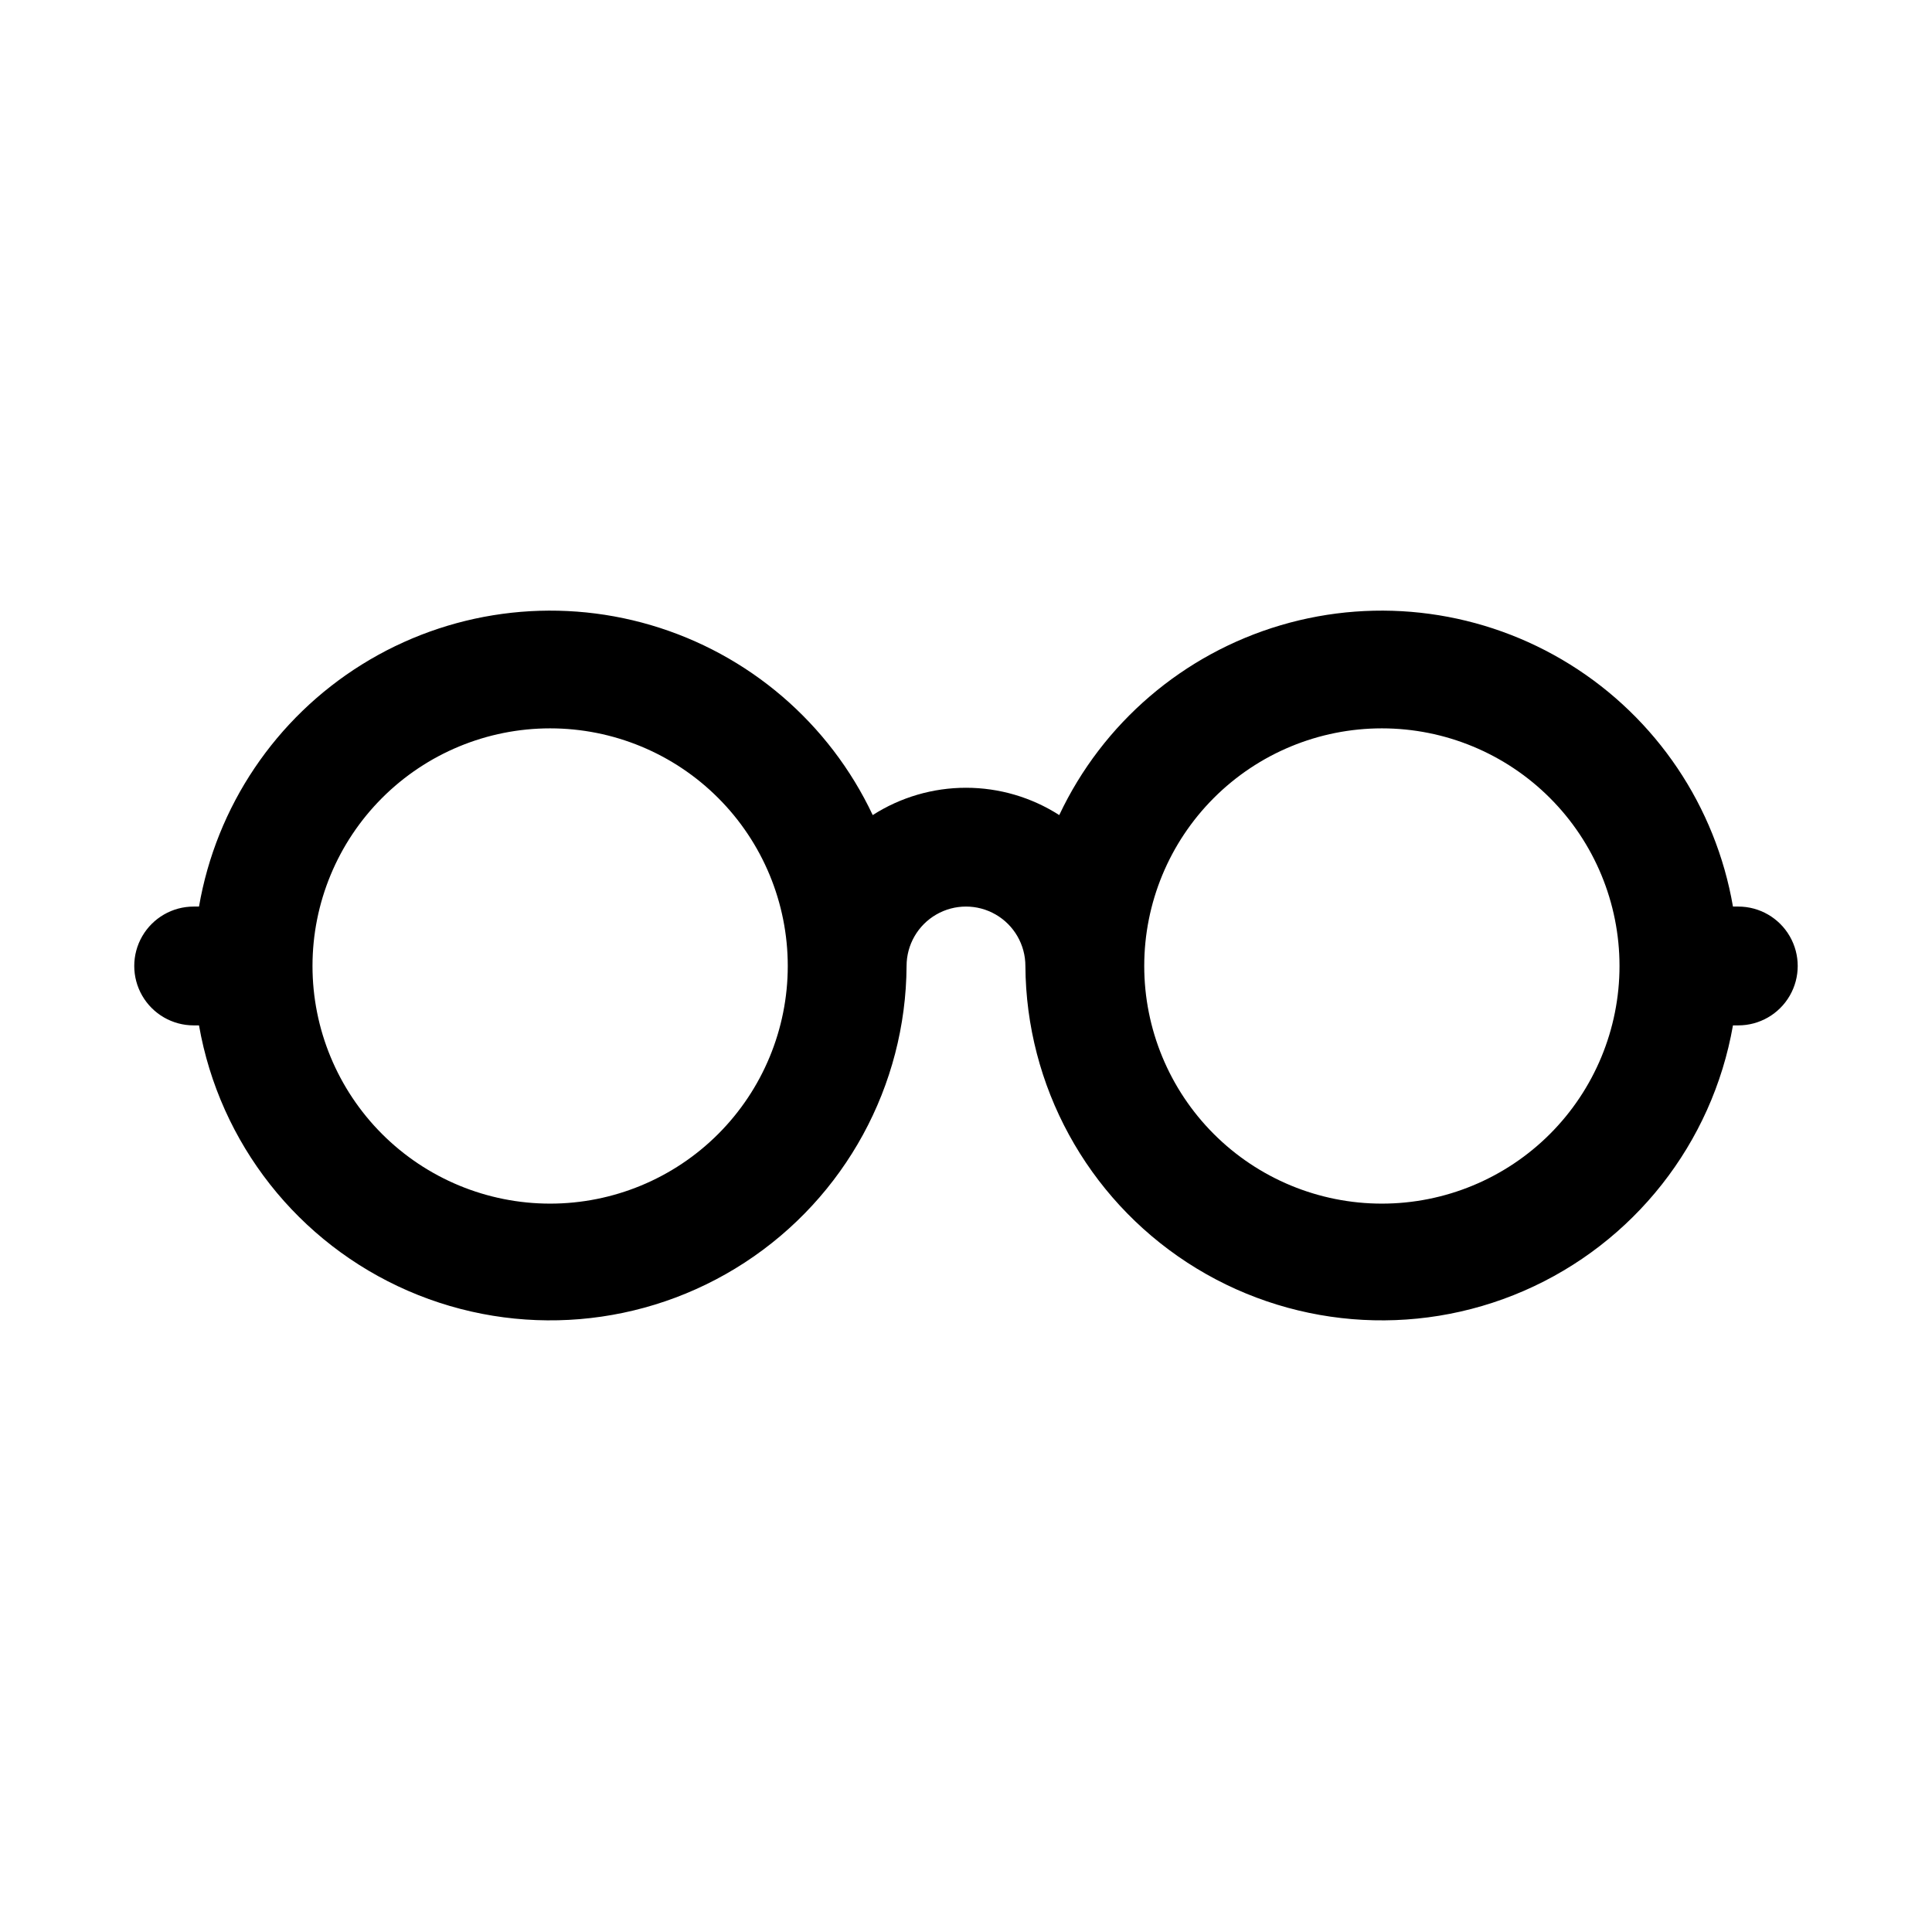 <?xml version="1.0" encoding="UTF-8"?>
<!-- Uploaded to: ICON Repo, www.iconrepo.com, Generator: ICON Repo Mixer Tools -->
<svg fill="#000000" width="800px" height="800px" version="1.1" viewBox="144 144 512 512" xmlns="http://www.w3.org/2000/svg">
 <path d="m604.67 384.25h-1.418c-4.578-26.57-20.289-49.914-43.176-64.16-22.891-14.246-50.777-18.035-76.637-10.41-25.859 7.629-47.227 25.938-58.727 50.324-7.375-4.727-15.953-7.238-24.715-7.238-8.766 0-17.344 2.512-24.719 7.238-11.496-24.387-32.867-42.695-58.727-50.324-25.859-7.625-53.746-3.836-76.633 10.41-22.891 14.246-38.602 37.59-43.18 64.16h-1.418c-5.625 0-10.82 3-13.633 7.871s-2.812 10.875 0 15.746 8.008 7.871 13.633 7.871h1.418c5.477 31.266 26.285 57.691 55.398 70.344 29.109 12.652 62.629 9.84 89.223-7.488 26.594-17.332 42.707-46.859 42.891-78.598 0-5.625 3-10.824 7.871-13.637s10.875-2.812 15.746 0 7.871 8.012 7.871 13.637c0.184 31.738 16.297 61.266 42.891 78.598 26.594 17.328 60.113 20.141 89.227 7.488 29.109-12.652 49.922-39.078 55.395-70.344h1.418c5.625 0 10.82-3 13.633-7.871s2.812-10.875 0-15.746-8.008-7.871-13.633-7.871zm-314.88 78.723c-16.703 0-32.719-6.637-44.531-18.445-11.809-11.812-18.445-27.832-18.445-44.531 0-16.703 6.637-32.723 18.445-44.531 11.812-11.812 27.828-18.445 44.531-18.445 16.703 0 32.723 6.633 44.531 18.445 11.812 11.809 18.445 27.828 18.445 44.531 0 16.699-6.633 32.719-18.445 44.531-11.809 11.809-27.828 18.445-44.531 18.445zm220.42 0c-16.703 0-32.723-6.637-44.531-18.445-11.809-11.812-18.445-27.832-18.445-44.531 0-16.703 6.637-32.723 18.445-44.531 11.809-11.812 27.828-18.445 44.531-18.445s32.719 6.633 44.531 18.445c11.809 11.809 18.445 27.828 18.445 44.531 0 16.699-6.637 32.719-18.445 44.531-11.812 11.809-27.828 18.445-44.531 18.445z"/>
</svg>